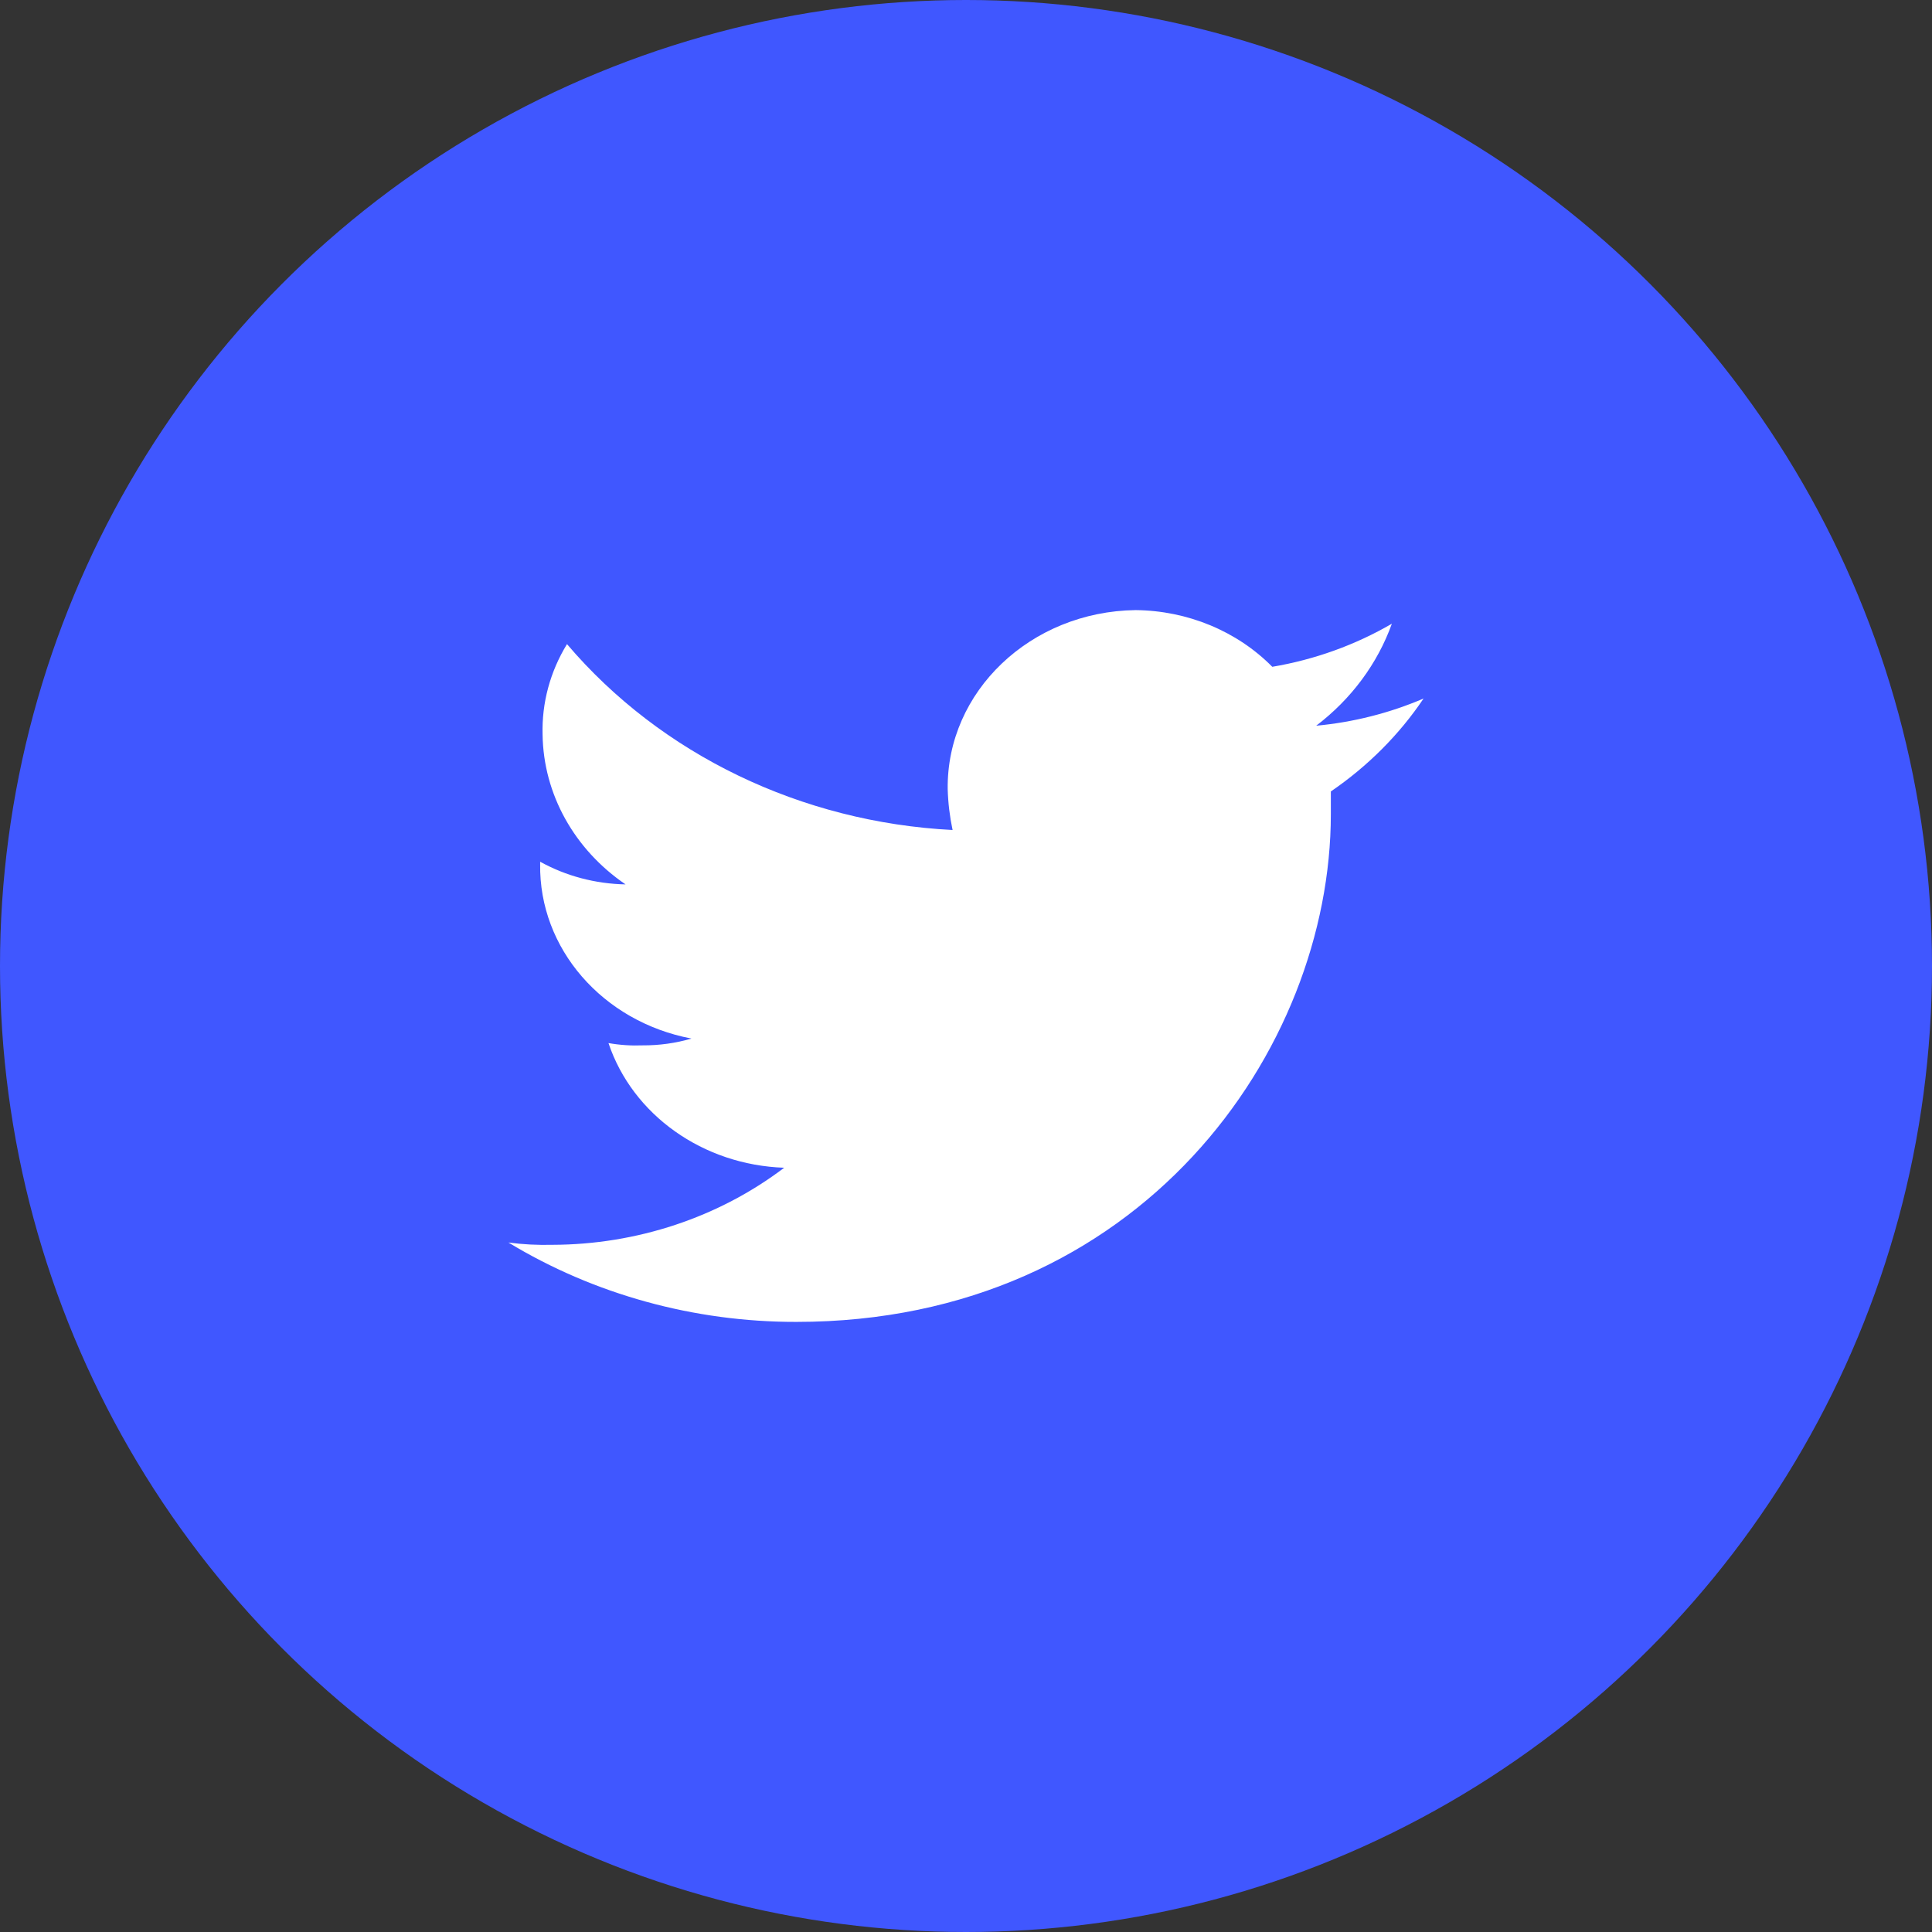 <?xml version="1.0" encoding="UTF-8"?>
<svg width="38px" height="38px" viewBox="0 0 38 38" version="1.1" xmlns="http://www.w3.org/2000/svg" xmlns:xlink="http://www.w3.org/1999/xlink">
    <rect x="0" y="0" width="38" height="38" fill="#333333" stroke="none"/>
    <!-- Generator: Sketch 52.6 (67491) - http://www.bohemiancoding.com/sketch -->
    <title>share-twitter</title>
    <desc>Created with Sketch.</desc>
    <g id="Landing-Page" stroke="none" stroke-width="1" fill="none" fill-rule="evenodd">
        <g id="Blog-Post" transform="translate(-105, -709)">
            <g id="Group-2" transform="translate(102, 583)">
                <g id="share-twitter" transform="translate(3, 126)">
                    <circle id="Oval-2-Copy-2" fill="#4057FF" cx="19" cy="19" r="19"></circle>
                    <g id="Twitter" transform="translate(10, 12)" fill="#FFFFFF" fill-rule="nonzero">
                        <path d="M17.376,0.268 C16.657,0.686 15.859,0.974 15.024,1.115 C14.332,0.414 13.359,0.01 12.336,0 C10.269,0.027 8.616,1.603 8.64,3.522 C8.648,3.792 8.68,4.06 8.736,4.325 C5.761,4.173 2.999,2.841 1.152,0.669 C0.82,1.211 0.654,1.828 0.672,2.452 C0.689,3.617 1.293,4.706 2.304,5.395 C1.712,5.384 1.133,5.231 0.624,4.949 L0.624,4.994 C0.599,6.653 1.849,8.095 3.6,8.427 C3.29,8.518 2.966,8.563 2.64,8.561 C2.415,8.57 2.189,8.555 1.968,8.516 C2.443,9.931 3.829,10.914 5.424,10.968 C4.136,11.945 2.526,12.48 0.864,12.484 C0.575,12.491 0.286,12.477 0,12.439 C1.684,13.46 3.653,14.003 5.664,14 C12.432,14 16.176,8.65 16.176,4.013 L16.176,3.567 C16.903,3.07 17.522,2.45 18,1.739 C17.333,2.025 16.619,2.206 15.888,2.274 C16.578,1.749 17.094,1.053 17.376,0.268 Z" id="Shape"></path>
                    </g>
                </g>
            </g>
        </g>
    </g>
</svg>